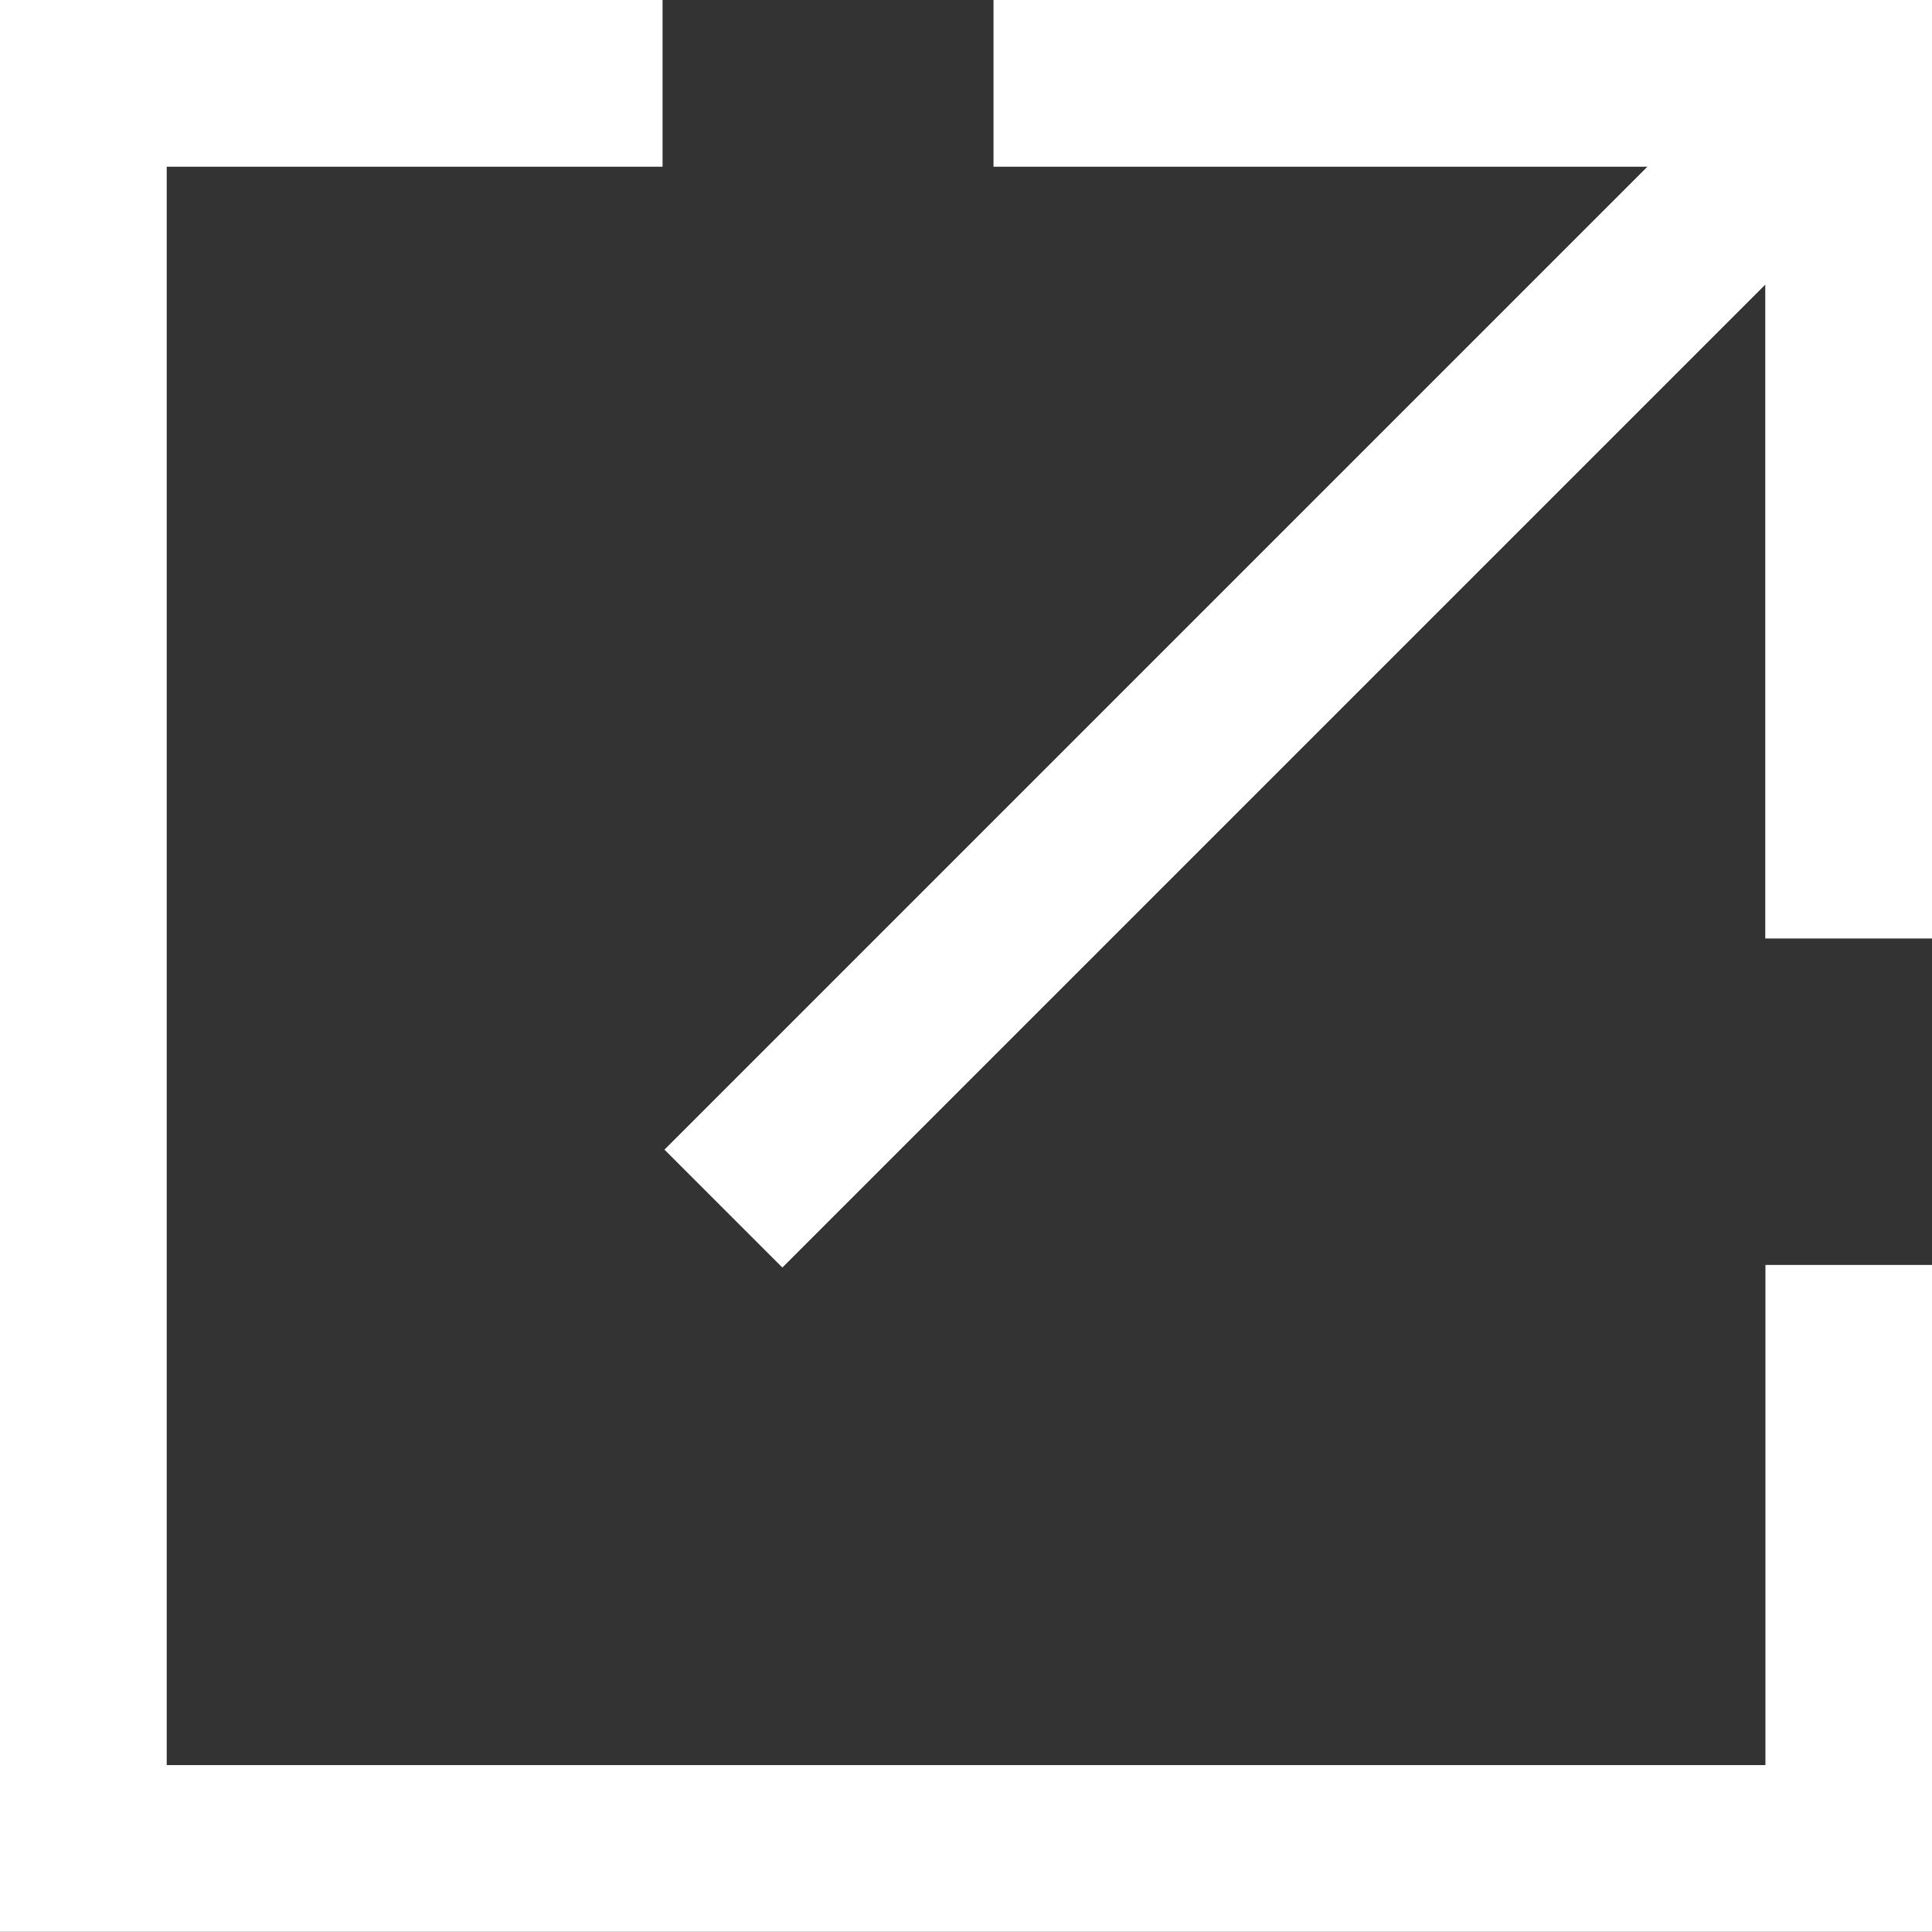<svg xmlns="http://www.w3.org/2000/svg" width="11.588" height="11.588" viewBox="0 0 11.588 11.588">
  <rect x="0" y="0" width="11.588" height="11.588" fill="#333333" stroke="none"/>
  <g id="グループ_4721" data-name="グループ 4721" transform="translate(0.5 0.5)">
    <path id="パス_11622" data-name="パス 11622" d="M11.089,7.587v3.5H.5V.5H3.974" transform="translate(-0.5 -0.5)" fill="none" stroke="#fff" stroke-miterlimit="10" stroke-width="1"/>
    <path id="パス_11623" data-name="パス 11623" d="M5.659.5h5.129V5.629" transform="translate(-0.2 -0.5)" fill="none" stroke="#fff" stroke-miterlimit="10" stroke-width="1"/>
    <line id="線_46" data-name="線 46" x1="6.749" y2="6.749" transform="translate(3.839 0)" fill="none" stroke="#fff" stroke-miterlimit="10" stroke-width="1"/>
  </g>
</svg>

